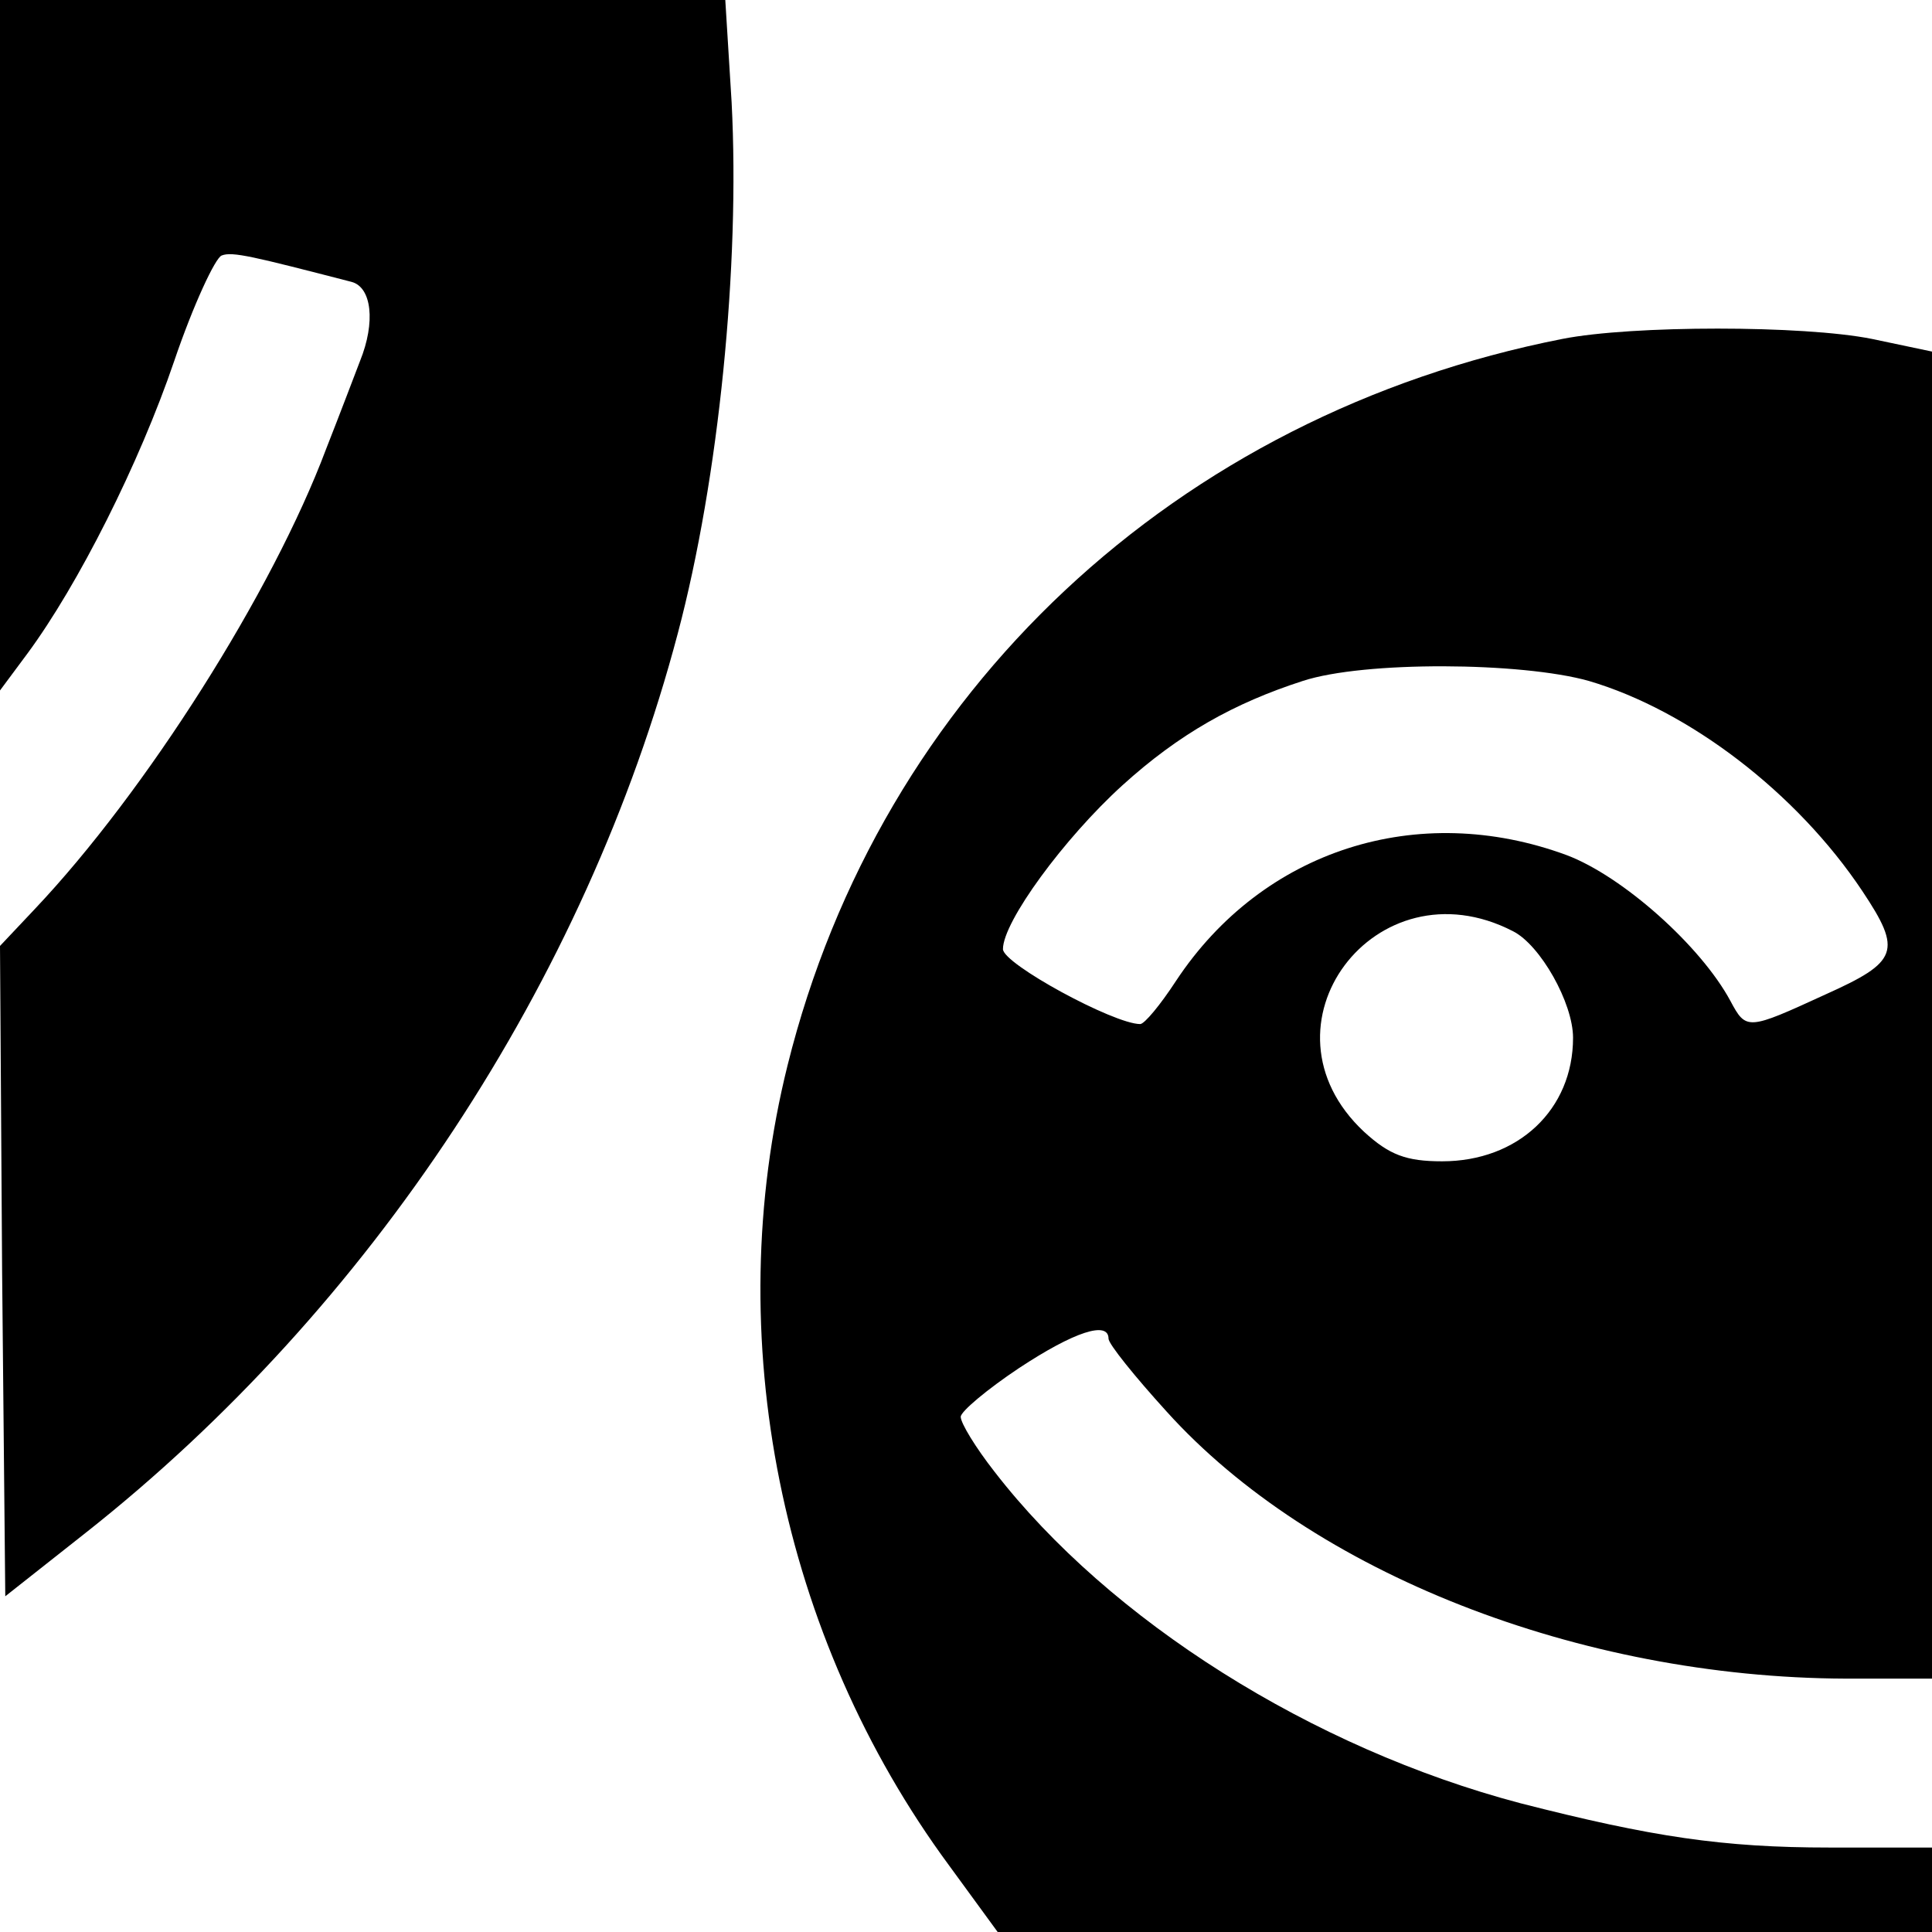 <?xml version="1.0" standalone="no"?>
<!DOCTYPE svg PUBLIC "-//W3C//DTD SVG 20010904//EN"
 "http://www.w3.org/TR/2001/REC-SVG-20010904/DTD/svg10.dtd">
<svg version="1.0" xmlns="http://www.w3.org/2000/svg"
 width="183pt" height="183pt" viewBox="0 0 183 183"
 preserveAspectRatio="xMidYMid meet">
<g transform="translate(0,183) scale(0.1,-0.1)"
fill="#000000" stroke="none">
<path d="M0 1503 l0 -327 26 35 c48 65 106 180 139 277 18 53 39 98 45 100 10
4 30 -1 123 -25 19 -5 23 -38 8 -75 -5 -13 -19 -50 -32 -83 -51 -136 -171
-325 -276 -436 l-33 -35 2 -308 3 -308 76 60 c270 213 474 523 561 852 39 147
59 349 51 503 l-6 97 -344 0 -343 0 0 -327z"/>
<path d="M1480 1509 c-366 -72 -646 -334 -734 -688 -64 -257 -7 -541 153 -758
l46 -63 443 0 442 0 0 40 0 40 -97 0 c-101 0 -168 10 -293 42 -197 52 -389
173 -498 314 -18 23 -32 46 -32 52 0 5 25 26 55 46 53 35 85 45 85 28 0 -5 25
-36 55 -69 138 -153 391 -252 643 -253 l82 0 0 629 0 628 -57 12 c-65 13 -227
13 -293 0z m25 -324 c95 -28 197 -106 259 -199 38 -57 34 -67 -35 -98 -74 -34
-75 -34 -90 -6 -28 52 -102 118 -155 138 -141 52 -288 5 -370 -119 -15 -23
-30 -41 -34 -41 -25 0 -130 57 -130 71 0 26 58 105 113 155 54 49 106 78 171
99 58 19 207 18 271 0z m-72 -237 c26 -13 57 -68 57 -101 0 -68 -52 -117 -124
-117 -34 0 -50 6 -74 28 -107 100 11 257 141 190z"/>
</g>
</svg>
